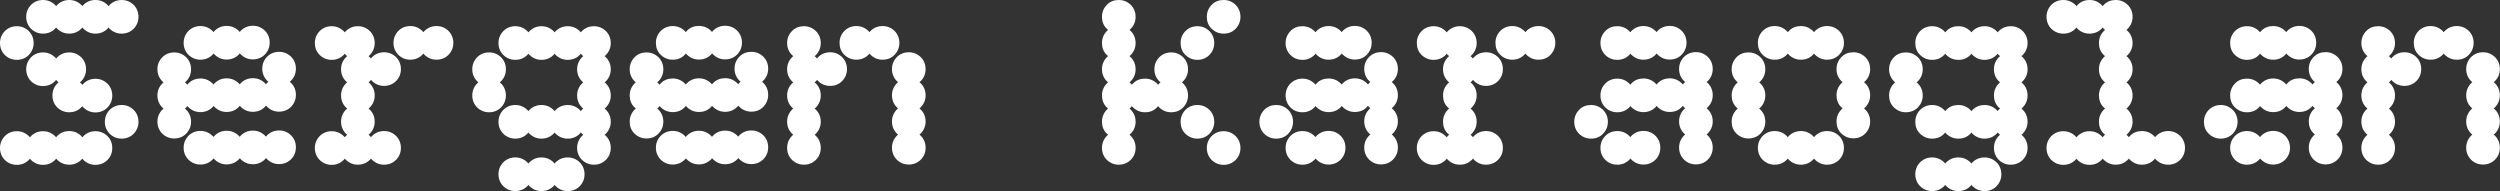 <?xml version="1.0" encoding="UTF-8"?>
<svg id="Layer_2" data-name="Layer 2" xmlns="http://www.w3.org/2000/svg" viewBox="0 0 165 12.61">
  <rect x="0" y="0" width="165" height="12.61" fill="#333333" stroke="none"/>
  <defs>
    <style>
      .cls-1 {
        fill: #fff;
      }
    </style>
  </defs>
  <g id="Layer_1-2" data-name="Layer 1">
    <g>
      <path class="cls-1" d="m1.9,2.05c.21.21.32.48.32.79s-.11.57-.32.79c-.21.21-.48.32-.79.32s-.57-.11-.79-.32c-.21-.21-.32-.48-.32-.79s.11-.57.32-.79c.21-.21.48-.32.79-.32s.57.11.79.32Zm0,6.93c.21.21.32.48.32.79s-.11.58-.32.79c-.21.21-.48.32-.79.32s-.57-.11-.79-.32c-.21-.21-.32-.48-.32-.79s.11-.57.32-.79c.21-.21.48-.32.79-.32s.57.11.79.32ZM3.63.32c.21.21.32.48.32.79s-.11.57-.32.79c-.21.21-.48.32-.79.32s-.57-.11-.79-.32c-.21-.21-.32-.48-.32-.79s.11-.57.32-.79c.21-.21.48-.32.79-.32s.57.11.79.32Zm0,3.46c.21.21.32.48.32.79s-.11.58-.32.79c-.21.21-.48.32-.79.32s-.57-.11-.79-.32c-.21-.21-.32-.48-.32-.79s.11-.57.32-.79c.21-.21.48-.32.79-.32s.57.11.79.32Zm0,5.2c.21.21.32.48.32.79s-.11.58-.32.79c-.21.21-.48.32-.79.32s-.57-.11-.79-.32c-.21-.21-.32-.48-.32-.79s.11-.57.32-.79c.21-.21.48-.32.79-.32s.57.11.79.32ZM5.36.32c.21.21.32.48.32.79s-.11.57-.32.79c-.21.21-.48.32-.79.32s-.57-.11-.79-.32c-.21-.21-.32-.48-.32-.79s.11-.57.32-.79c.21-.21.48-.32.79-.32s.57.11.79.32Zm0,3.46c.21.21.32.48.32.79s-.11.58-.32.79c-.21.21-.48.32-.79.32s-.57-.11-.79-.32c-.21-.21-.32-.48-.32-.79s.11-.57.32-.79c.21-.21.48-.32.79-.32s.57.11.79.32Zm0,1.73c.21.21.32.48.32.79s-.11.57-.32.79c-.21.21-.48.32-.79.32s-.57-.11-.79-.32c-.21-.21-.32-.48-.32-.79s.11-.57.32-.79c.21-.21.48-.32.79-.32s.57.11.79.32Zm0,3.46c.21.21.32.48.32.79s-.11.58-.32.79c-.21.21-.48.32-.79.32s-.57-.11-.79-.32c-.21-.21-.32-.48-.32-.79s.11-.57.32-.79c.21-.21.48-.32.79-.32s.57.11.79.32ZM7.09.32c.21.21.32.48.32.79s-.11.57-.32.79c-.21.21-.48.32-.79.32s-.57-.11-.79-.32c-.21-.21-.32-.48-.32-.79s.11-.57.32-.79c.21-.21.48-.32.79-.32s.57.11.79.32Zm0,5.2c.21.21.32.48.32.79s-.11.57-.32.79c-.21.21-.48.32-.79.32s-.57-.11-.79-.32c-.21-.21-.32-.48-.32-.79s.11-.57.32-.79c.21-.21.48-.32.79-.32s.57.11.79.32Zm0,3.46c.21.21.32.48.32.79s-.11.58-.32.79c-.21.21-.48.32-.79.32s-.57-.11-.79-.32c-.21-.21-.32-.48-.32-.79s.11-.57.32-.79c.21-.21.48-.32.79-.32s.57.11.79.32ZM8.82.32c.21.21.32.48.32.79s-.11.57-.32.79c-.21.21-.48.32-.79.32s-.57-.11-.79-.32c-.21-.21-.32-.48-.32-.79s.11-.57.32-.79c.21-.21.48-.32.79-.32s.57.11.79.32Zm0,6.93c.21.21.32.48.32.79s-.11.57-.32.79c-.21.21-.48.32-.79.32s-.57-.11-.79-.32c-.21-.21-.32-.48-.32-.79s.11-.57.32-.79c.21-.21.48-.32.79-.32s.57.11.79.32Z"/>
      <path class="cls-1" d="m12.29,3.78c.21.21.32.48.32.79s-.11.58-.32.79c-.21.21-.48.32-.79.32s-.57-.11-.79-.32c-.21-.21-.32-.48-.32-.79s.11-.57.32-.79c.21-.21.48-.32.79-.32s.57.11.79.32Zm0,1.73c.21.21.32.48.32.79s-.11.57-.32.79c-.21.21-.48.32-.79.32s-.57-.11-.79-.32c-.21-.21-.32-.48-.32-.79s.11-.57.32-.79c.21-.21.48-.32.79-.32s.57.11.79.32Zm0,1.73c.21.21.32.48.32.79s-.11.57-.32.79c-.21.21-.48.32-.79.32s-.57-.11-.79-.32c-.21-.21-.32-.48-.32-.79s.11-.57.32-.79c.21-.21.48-.32.79-.32s.57.11.79.32Zm1.73-5.2c.21.21.32.48.32.79s-.11.57-.32.79c-.21.21-.48.32-.79.32s-.57-.11-.79-.32c-.21-.21-.32-.48-.32-.79s.11-.57.32-.79c.21-.21.48-.32.79-.32s.57.11.79.32Zm0,3.46c.21.21.32.48.32.79s-.11.57-.32.79c-.21.21-.48.32-.79.32s-.57-.11-.79-.32c-.21-.21-.32-.48-.32-.79s.11-.57.32-.79c.21-.21.48-.32.79-.32s.57.11.79.32Zm0,3.46c.21.21.32.48.32.79s-.11.58-.32.79c-.21.21-.48.32-.79.32s-.57-.11-.79-.32c-.21-.21-.32-.48-.32-.79s.11-.57.32-.79c.21-.21.48-.32.79-.32s.57.11.79.32Zm1.73-6.93c.21.21.32.48.32.79s-.11.57-.32.79c-.21.21-.48.32-.79.32s-.57-.11-.79-.32c-.21-.21-.32-.48-.32-.79s.11-.57.32-.79c.21-.21.48-.32.79-.32s.57.11.79.32Zm0,3.46c.21.21.32.48.32.79s-.11.57-.32.79c-.21.21-.48.32-.79.32s-.57-.11-.79-.32c-.21-.21-.32-.48-.32-.79s.11-.57.32-.79c.21-.21.48-.32.79-.32s.57.11.79.32Zm0,3.46c.21.21.32.48.32.79s-.11.58-.32.79c-.21.21-.48.32-.79.32s-.57-.11-.79-.32c-.21-.21-.32-.48-.32-.79s.11-.57.32-.79c.21-.21.48-.32.79-.32s.57.11.79.32Zm1.73-6.93c.21.21.32.48.32.79s-.11.57-.32.79c-.21.21-.48.32-.79.32s-.57-.11-.79-.32c-.21-.21-.32-.48-.32-.79s.11-.57.32-.79c.21-.21.48-.32.79-.32s.57.11.79.32Zm0,3.46c.21.21.32.48.32.79s-.11.57-.32.79c-.21.21-.48.32-.79.32s-.57-.11-.79-.32c-.21-.21-.32-.48-.32-.79s.11-.57.32-.79c.21-.21.48-.32.79-.32s.57.11.79.32Zm0,3.46c.21.21.32.48.32.79s-.11.58-.32.79c-.21.21-.48.32-.79.32s-.57-.11-.79-.32c-.21-.21-.32-.48-.32-.79s.11-.57.32-.79c.21-.21.48-.32.79-.32s.57.11.79.32Zm1.73-5.2c.21.21.32.48.32.79s-.11.58-.32.79c-.21.21-.48.32-.79.32s-.57-.11-.79-.32c-.21-.21-.32-.48-.32-.79s.11-.57.32-.79c.21-.21.48-.32.79-.32s.57.11.79.32Zm0,1.73c.21.21.32.48.32.79s-.11.57-.32.79c-.21.21-.48.32-.79.32s-.57-.11-.79-.32c-.21-.21-.32-.48-.32-.79s.11-.57.32-.79c.21-.21.48-.32.79-.32s.57.11.79.32Zm0,3.46c.21.21.32.48.32.79s-.11.58-.32.79c-.21.21-.48.32-.79.32s-.57-.11-.79-.32c-.21-.21-.32-.48-.32-.79s.11-.57.32-.79c.21-.21.48-.32.79-.32s.57.11.79.32Z"/>
      <path class="cls-1" d="m22.68,2.05c.21.21.32.48.32.79s-.11.57-.32.79c-.21.21-.48.32-.79.32s-.57-.11-.79-.32c-.21-.21-.32-.48-.32-.79s.11-.57.32-.79c.21-.21.48-.32.79-.32s.57.11.79.32Zm0,6.93c.21.21.32.48.32.79s-.11.58-.32.79c-.21.21-.48.32-.79.32s-.57-.11-.79-.32c-.21-.21-.32-.48-.32-.79s.11-.57.32-.79c.21-.21.48-.32.79-.32s.57.11.79.32Zm1.73-6.93c.21.21.32.48.32.79s-.11.57-.32.79c-.21.21-.48.32-.79.32s-.57-.11-.79-.32c-.21-.21-.32-.48-.32-.79s.11-.57.32-.79c.21-.21.48-.32.79-.32s.57.11.79.32Zm0,1.73c.21.21.32.48.32.79s-.11.58-.32.79c-.21.21-.48.32-.79.32s-.57-.11-.79-.32c-.21-.21-.32-.48-.32-.79s.11-.57.32-.79c.21-.21.48-.32.79-.32s.57.11.79.32Zm0,1.73c.21.21.32.48.32.79s-.11.57-.32.79c-.21.21-.48.32-.79.32s-.57-.11-.79-.32c-.21-.21-.32-.48-.32-.79s.11-.57.32-.79c.21-.21.48-.32.79-.32s.57.11.79.32Zm0,1.73c.21.21.32.48.32.79s-.11.57-.32.79c-.21.21-.48.32-.79.32s-.57-.11-.79-.32c-.21-.21-.32-.48-.32-.79s.11-.57.32-.79c.21-.21.48-.32.79-.32s.57.11.79.32Zm0,1.73c.21.21.32.48.32.79s-.11.58-.32.79c-.21.21-.48.32-.79.32s-.57-.11-.79-.32c-.21-.21-.32-.48-.32-.79s.11-.57.32-.79c.21-.21.48-.32.79-.32s.57.11.79.32Zm1.73-5.2c.21.21.32.48.32.79s-.11.58-.32.79c-.21.21-.48.32-.79.32s-.57-.11-.79-.32c-.21-.21-.32-.48-.32-.79s.11-.57.32-.79c.21-.21.48-.32.79-.32s.57.11.79.32Zm0,5.2c.21.21.32.48.32.79s-.11.58-.32.79c-.21.21-.48.32-.79.32s-.57-.11-.79-.32c-.21-.21-.32-.48-.32-.79s.11-.57.32-.79c.21-.21.48-.32.79-.32s.57.11.79.32Zm1.73-6.93c.21.21.32.48.32.79s-.11.57-.32.79c-.21.21-.48.32-.79.32s-.57-.11-.79-.32c-.21-.21-.32-.48-.32-.79s.11-.57.32-.79c.21-.21.48-.32.79-.32s.57.11.79.32Zm1.73,0c.21.21.32.48.32.79s-.11.57-.32.79c-.21.21-.48.32-.79.32s-.57-.11-.79-.32c-.21-.21-.32-.48-.32-.79s.11-.57.32-.79c.21-.21.48-.32.79-.32s.57.11.79.32Z"/>
      <path class="cls-1" d="m33.07,3.78c.21.21.32.48.32.79s-.11.58-.32.79c-.21.21-.48.32-.79.32s-.57-.11-.79-.32c-.21-.21-.32-.48-.32-.79s.11-.57.32-.79c.21-.21.48-.32.79-.32s.57.11.79.32Zm0,1.73c.21.21.32.48.32.79s-.11.57-.32.79c-.21.21-.48.32-.79.32s-.57-.11-.79-.32c-.21-.21-.32-.48-.32-.79s.11-.57.32-.79c.21-.21.48-.32.79-.32s.57.11.79.32Zm1.73-3.46c.21.21.32.48.32.79s-.11.57-.32.79c-.21.21-.48.32-.79.32s-.57-.11-.79-.32c-.21-.21-.32-.48-.32-.79s.11-.57.32-.79c.21-.21.48-.32.79-.32s.57.11.79.32Zm0,5.2c.21.21.32.48.32.79s-.11.57-.32.79c-.21.21-.48.32-.79.32s-.57-.11-.79-.32c-.21-.21-.32-.48-.32-.79s.11-.57.32-.79c.21-.21.48-.32.79-.32s.57.11.79.32Zm0,3.46c.21.21.32.48.32.79s-.11.57-.32.79c-.21.21-.48.32-.79.32s-.57-.11-.79-.32c-.21-.21-.32-.48-.32-.79s.11-.58.32-.79c.21-.21.48-.32.79-.32s.57.11.79.32Zm1.73-8.66c.21.21.32.48.32.79s-.11.57-.32.79c-.21.21-.48.32-.79.32s-.57-.11-.79-.32c-.21-.21-.32-.48-.32-.79s.11-.57.32-.79c.21-.21.48-.32.79-.32s.57.11.79.32Zm0,5.2c.21.21.32.48.32.79s-.11.57-.32.79c-.21.21-.48.32-.79.32s-.57-.11-.79-.32c-.21-.21-.32-.48-.32-.79s.11-.57.32-.79c.21-.21.48-.32.79-.32s.57.11.79.32Zm0,3.46c.21.21.32.48.32.79s-.11.57-.32.79c-.21.21-.48.32-.79.32s-.57-.11-.79-.32c-.21-.21-.32-.48-.32-.79s.11-.58.32-.79c.21-.21.48-.32.79-.32s.57.11.79.32Zm1.73-8.66c.21.21.32.48.32.79s-.11.57-.32.79c-.21.21-.48.32-.79.32s-.57-.11-.79-.32c-.21-.21-.32-.48-.32-.79s.11-.57.32-.79c.21-.21.48-.32.79-.32s.57.11.79.32Zm0,5.2c.21.21.32.48.32.79s-.11.57-.32.79c-.21.21-.48.32-.79.32s-.57-.11-.79-.32c-.21-.21-.32-.48-.32-.79s.11-.57.32-.79c.21-.21.48-.32.79-.32s.57.11.79.32Zm0,3.46c.21.21.32.48.32.79s-.11.57-.32.79c-.21.21-.48.32-.79.32s-.57-.11-.79-.32c-.21-.21-.32-.48-.32-.79s.11-.58.32-.79c.21-.21.48-.32.79-.32s.57.11.79.32Zm1.73-8.66c.21.21.32.48.32.79s-.11.57-.32.79c-.21.21-.48.32-.79.32s-.57-.11-.79-.32c-.21-.21-.32-.48-.32-.79s.11-.57.32-.79c.21-.21.48-.32.79-.32s.57.11.79.32Zm0,1.73c.21.21.32.48.32.79s-.11.58-.32.79c-.21.21-.48.32-.79.32s-.57-.11-.79-.32c-.21-.21-.32-.48-.32-.79s.11-.57.32-.79c.21-.21.48-.32.79-.32s.57.11.79.32Zm0,1.73c.21.21.32.48.32.79s-.11.57-.32.79c-.21.21-.48.32-.79.32s-.57-.11-.79-.32c-.21-.21-.32-.48-.32-.79s.11-.57.32-.79c.21-.21.48-.32.79-.32s.57.11.79.32Zm0,1.73c.21.21.32.48.32.79s-.11.57-.32.79c-.21.21-.48.32-.79.32s-.57-.11-.79-.32c-.21-.21-.32-.48-.32-.79s.11-.57.32-.79c.21-.21.48-.32.79-.32s.57.11.79.32Zm0,1.73c.21.21.32.48.32.79s-.11.58-.32.79c-.21.21-.48.32-.79.32s-.57-.11-.79-.32c-.21-.21-.32-.48-.32-.79s.11-.57.32-.79c.21-.21.48-.32.79-.32s.57.11.79.32Z"/>
      <path class="cls-1" d="m43.46,3.78c.21.21.32.48.32.79s-.11.58-.32.79-.48.32-.79.32-.57-.11-.79-.32c-.21-.21-.32-.48-.32-.79s.11-.57.32-.79.48-.32.79-.32.57.11.79.32Zm0,1.73c.21.21.32.48.32.79s-.11.57-.32.79c-.21.21-.48.32-.79.32s-.57-.11-.79-.32-.32-.48-.32-.79.11-.57.32-.79.48-.32.79-.32.57.11.79.32Zm0,1.73c.21.21.32.48.32.79s-.11.57-.32.79c-.21.21-.48.32-.79.32s-.57-.11-.79-.32-.32-.48-.32-.79.11-.57.32-.79c.21-.21.48-.32.79-.32s.57.11.79.32Zm1.73-5.2c.21.21.32.48.32.79s-.11.57-.32.79-.48.32-.79.32-.57-.11-.79-.32-.32-.48-.32-.79.11-.57.32-.79c.21-.21.48-.32.79-.32s.57.11.79.32Zm0,3.46c.21.21.32.48.32.79s-.11.57-.32.79-.48.32-.79.32-.57-.11-.79-.32-.32-.48-.32-.79.11-.57.32-.79.48-.32.79-.32.57.11.79.32Zm0,3.46c.21.21.32.48.32.79s-.11.58-.32.79c-.21.21-.48.32-.79.32s-.57-.11-.79-.32c-.21-.21-.32-.48-.32-.79s.11-.57.32-.79c.21-.21.48-.32.79-.32s.57.11.79.32Zm1.73-6.93c.21.21.32.48.32.79s-.11.57-.32.79-.48.32-.79.32-.57-.11-.79-.32c-.21-.21-.32-.48-.32-.79s.11-.57.32-.79.48-.32.79-.32.57.11.79.32Zm0,3.46c.21.21.32.48.32.79s-.11.57-.32.79-.48.32-.79.32-.57-.11-.79-.32c-.21-.21-.32-.48-.32-.79s.11-.57.32-.79c.21-.21.48-.32.79-.32s.57.11.79.32Zm0,3.46c.21.21.32.48.32.79s-.11.58-.32.79c-.21.21-.48.32-.79.32s-.57-.11-.79-.32c-.21-.21-.32-.48-.32-.79s.11-.57.32-.79c.21-.21.48-.32.79-.32s.57.11.79.32Zm1.73-6.93c.21.21.32.48.32.79s-.11.57-.32.79c-.21.21-.48.32-.79.32s-.57-.11-.79-.32-.32-.48-.32-.79.11-.57.32-.79c.21-.21.48-.32.79-.32s.57.11.79.32Zm0,3.46c.21.21.32.48.32.79s-.11.57-.32.79c-.21.21-.48.32-.79.32s-.57-.11-.79-.32-.32-.48-.32-.79.11-.57.32-.79.48-.32.79-.32.57.11.79.32Zm0,3.46c.21.21.32.48.32.79s-.11.58-.32.79-.48.32-.79.32-.57-.11-.79-.32c-.21-.21-.32-.48-.32-.79s.11-.57.32-.79c.21-.21.48-.32.79-.32s.57.11.79.32Zm1.73-5.2c.21.21.32.48.32.79s-.11.58-.32.79c-.21.21-.48.32-.79.32s-.57-.11-.79-.32c-.21-.21-.32-.48-.32-.79s.11-.57.32-.79.48-.32.79-.32.57.11.79.32Zm0,1.73c.21.21.32.48.32.79s-.11.57-.32.79-.48.32-.79.32-.57-.11-.79-.32-.32-.48-.32-.79.11-.57.32-.79.48-.32.79-.32.57.11.79.32Zm0,3.46c.21.21.32.48.32.79s-.11.58-.32.79c-.21.21-.48.32-.79.32s-.57-.11-.79-.32c-.21-.21-.32-.48-.32-.79s.11-.57.32-.79c.21-.21.48-.32.79-.32s.57.11.79.32Z"/>
      <path class="cls-1" d="m53.85,2.05c.21.21.32.48.32.79s-.11.57-.32.79-.48.32-.79.32-.57-.11-.79-.32c-.21-.21-.32-.48-.32-.79s.11-.57.32-.79.48-.32.79-.32.57.11.79.32Zm0,1.73c.21.21.32.48.32.79s-.11.58-.32.79c-.21.21-.48.32-.79.32s-.57-.11-.79-.32c-.21-.21-.32-.48-.32-.79s.11-.57.32-.79c.21-.21.48-.32.79-.32s.57.11.79.32Zm0,1.73c.21.21.32.48.32.79s-.11.57-.32.79-.48.32-.79.32-.57-.11-.79-.32c-.21-.21-.32-.48-.32-.79s.11-.57.32-.79c.21-.21.48-.32.79-.32s.57.11.79.32Zm0,1.73c.21.21.32.48.32.79s-.11.57-.32.79-.48.32-.79.32-.57-.11-.79-.32c-.21-.21-.32-.48-.32-.79s.11-.57.32-.79.48-.32.79-.32.57.11.79.32Zm0,1.73c.21.21.32.48.32.79s-.11.58-.32.79c-.21.21-.48.32-.79.32s-.57-.11-.79-.32c-.21-.21-.32-.48-.32-.79s.11-.57.32-.79c.21-.21.48-.32.79-.32s.57.11.79.32Zm1.73-5.2c.21.21.32.48.32.79s-.11.58-.32.79-.48.32-.79.32-.58-.11-.79-.32c-.21-.21-.32-.48-.32-.79s.11-.57.32-.79c.21-.21.48-.32.79-.32s.57.11.79.32Zm1.73-1.73c.21.21.32.48.32.79s-.11.57-.32.79c-.21.21-.48.32-.79.32s-.57-.11-.79-.32-.32-.48-.32-.79.11-.57.32-.79c.21-.21.48-.32.79-.32s.57.11.79.32Zm1.73,0c.21.21.32.48.32.79s-.11.57-.32.79-.48.32-.79.32-.57-.11-.79-.32c-.21-.21-.32-.48-.32-.79s.11-.57.32-.79c.21-.21.48-.32.79-.32s.57.11.79.32Zm1.73,1.73c.21.21.32.48.32.79s-.11.58-.32.79c-.21.21-.48.32-.79.32s-.58-.11-.79-.32c-.21-.21-.32-.48-.32-.79s.11-.57.32-.79c.21-.21.48-.32.79-.32s.57.11.79.32Zm0,1.73c.21.21.32.48.32.79s-.11.57-.32.79c-.21.21-.48.32-.79.32s-.58-.11-.79-.32c-.21-.21-.32-.48-.32-.79s.11-.57.32-.79c.21-.21.48-.32.79-.32s.57.11.79.32Zm0,1.73c.21.21.32.48.32.79s-.11.57-.32.79c-.21.21-.48.32-.79.32s-.58-.11-.79-.32c-.21-.21-.32-.48-.32-.79s.11-.57.32-.79.48-.32.79-.32.57.11.79.32Zm0,1.73c.21.21.32.48.32.79s-.11.58-.32.79c-.21.21-.48.32-.79.32s-.58-.11-.79-.32c-.21-.21-.32-.48-.32-.79s.11-.57.32-.79c.21-.21.48-.32.79-.32s.57.11.79.32Z"/>
      <path class="cls-1" d="m74.63.32c.21.21.32.48.32.79s-.11.57-.32.79c-.21.21-.48.32-.79.32s-.57-.11-.79-.32-.32-.48-.32-.79.11-.57.32-.79.48-.32.79-.32.57.11.79.32Zm0,1.73c.21.21.32.48.32.79s-.11.57-.32.79c-.21.21-.48.32-.79.32s-.57-.11-.79-.32-.32-.48-.32-.79.11-.57.32-.79c.21-.21.48-.32.79-.32s.57.11.79.32Zm0,1.73c.21.21.32.48.32.79s-.11.58-.32.79-.48.32-.79.32-.57-.11-.79-.32c-.21-.21-.32-.48-.32-.79s.11-.57.32-.79.48-.32.79-.32.57.11.79.32Zm0,1.73c.21.21.32.48.32.79s-.11.57-.32.79c-.21.21-.48.32-.79.32s-.57-.11-.79-.32-.32-.48-.32-.79.11-.57.32-.79.48-.32.79-.32.57.11.79.32Zm0,1.73c.21.21.32.48.32.79s-.11.57-.32.79c-.21.21-.48.32-.79.32s-.57-.11-.79-.32-.32-.48-.32-.79.11-.57.32-.79c.21-.21.48-.32.79-.32s.57.11.79.32Zm0,1.73c.21.21.32.48.32.79s-.11.58-.32.79-.48.32-.79.32-.57-.11-.79-.32c-.21-.21-.32-.48-.32-.79s.11-.57.32-.79c.21-.21.48-.32.79-.32s.57.11.79.32Zm1.73-3.46c.21.21.32.48.32.79s-.11.57-.32.79-.48.32-.79.32-.57-.11-.79-.32-.32-.48-.32-.79.11-.57.32-.79.48-.32.79-.32.57.11.79.32Zm1.73-1.73c.21.21.32.48.32.79s-.11.58-.32.79c-.21.21-.48.32-.79.32s-.57-.11-.79-.32c-.21-.21-.32-.48-.32-.79s.11-.57.32-.79c.21-.21.48-.32.79-.32s.57.11.79.32Zm0,1.73c.21.21.32.48.32.79s-.11.57-.32.79-.48.32-.79.32-.57-.11-.79-.32c-.21-.21-.32-.48-.32-.79s.11-.57.32-.79c.21-.21.48-.32.79-.32s.57.11.79.32Zm1.73-3.46c.21.21.32.48.32.79s-.11.57-.32.79c-.21.21-.48.32-.79.32s-.57-.11-.79-.32-.32-.48-.32-.79.11-.57.32-.79c.21-.21.48-.32.79-.32s.57.11.79.32Zm0,5.2c.21.21.32.48.32.79s-.11.57-.32.79c-.21.21-.48.32-.79.32s-.57-.11-.79-.32-.32-.48-.32-.79.11-.57.32-.79c.21-.21.48-.32.79-.32s.57.11.79.32Zm1.73-6.93c.21.21.32.48.32.79s-.11.57-.32.79-.48.32-.79.32-.57-.11-.79-.32-.32-.48-.32-.79.11-.57.32-.79.48-.32.79-.32.57.11.79.32Zm0,8.66c.21.21.32.48.32.79s-.11.58-.32.79c-.21.21-.48.32-.79.32s-.57-.11-.79-.32c-.21-.21-.32-.48-.32-.79s.11-.57.32-.79c.21-.21.48-.32.79-.32s.57.11.79.32Z"/>
      <path class="cls-1" d="m85.02,7.25c.21.21.32.48.32.79s-.11.57-.32.79-.48.32-.79.32-.57-.11-.79-.32c-.21-.21-.32-.48-.32-.79s.11-.57.32-.79.48-.32.79-.32.57.11.79.32Zm1.73-5.2c.21.21.32.48.32.79s-.11.57-.32.79c-.21.21-.48.32-.79.32s-.58-.11-.79-.32c-.21-.21-.32-.48-.32-.79s.11-.57.32-.79.48-.32.79-.32.57.11.79.32Zm0,3.46c.21.21.32.48.32.79s-.11.57-.32.79c-.21.21-.48.32-.79.32s-.58-.11-.79-.32c-.21-.21-.32-.48-.32-.79s.11-.57.32-.79c.21-.21.48-.32.79-.32s.57.11.79.32Zm0,3.46c.21.21.32.48.32.79s-.11.58-.32.79-.48.32-.79.32-.58-.11-.79-.32c-.21-.21-.32-.48-.32-.79s.11-.57.32-.79c.21-.21.48-.32.79-.32s.57.11.79.32Zm1.73-6.93c.21.21.32.48.32.79s-.11.57-.32.79c-.21.21-.48.32-.79.32s-.57-.11-.79-.32-.32-.48-.32-.79.11-.57.32-.79c.21-.21.48-.32.79-.32s.57.11.79.32Zm0,3.46c.21.21.32.48.32.79s-.11.57-.32.79c-.21.21-.48.32-.79.32s-.57-.11-.79-.32-.32-.48-.32-.79.11-.57.32-.79.48-.32.79-.32.57.11.79.32Zm0,3.46c.21.21.32.48.32.79s-.11.58-.32.79-.48.32-.79.32-.57-.11-.79-.32c-.21-.21-.32-.48-.32-.79s.11-.57.32-.79c.21-.21.48-.32.79-.32s.57.11.79.32Zm1.73-6.93c.21.21.32.48.32.79s-.11.57-.32.79-.48.32-.79.32-.57-.11-.79-.32c-.21-.21-.32-.48-.32-.79s.11-.57.32-.79c.21-.21.48-.32.79-.32s.57.11.79.32Zm0,3.46c.21.21.32.48.32.79s-.11.57-.32.79-.48.32-.79.32-.57-.11-.79-.32c-.21-.21-.32-.48-.32-.79s.11-.57.32-.79c.21-.21.48-.32.79-.32s.57.11.79.32Zm1.73-1.73c.21.21.32.48.32.79s-.11.58-.32.79c-.21.21-.48.32-.79.32s-.58-.11-.79-.32c-.21-.21-.32-.48-.32-.79s.11-.57.32-.79c.21-.21.48-.32.79-.32s.57.11.79.32Zm0,1.73c.21.21.32.48.32.79s-.11.57-.32.79c-.21.21-.48.32-.79.32s-.58-.11-.79-.32c-.21-.21-.32-.48-.32-.79s.11-.57.32-.79c.21-.21.48-.32.79-.32s.57.11.79.32Zm0,1.73c.21.21.32.48.32.79s-.11.57-.32.79c-.21.21-.48.32-.79.32s-.58-.11-.79-.32c-.21-.21-.32-.48-.32-.79s.11-.57.32-.79.48-.32.79-.32.57.11.79.32Zm0,1.73c.21.21.32.48.32.79s-.11.58-.32.79c-.21.21-.48.32-.79.32s-.58-.11-.79-.32c-.21-.21-.32-.48-.32-.79s.11-.57.32-.79c.21-.21.48-.32.79-.32s.57.11.79.32Z"/>
      <path class="cls-1" d="m95.41,2.05c.21.21.32.48.32.79s-.11.57-.32.79c-.21.21-.48.32-.79.32s-.57-.11-.79-.32-.32-.48-.32-.79.11-.57.32-.79c.21-.21.48-.32.79-.32s.57.11.79.32Zm0,6.93c.21.21.32.48.32.79s-.11.58-.32.79-.48.32-.79.32-.57-.11-.79-.32c-.21-.21-.32-.48-.32-.79s.11-.57.32-.79c.21-.21.48-.32.79-.32s.57.11.79.32Zm1.73-6.93c.21.21.32.48.32.79s-.11.57-.32.79-.48.32-.79.32-.57-.11-.79-.32-.32-.48-.32-.79.11-.57.32-.79c.21-.21.48-.32.79-.32s.57.11.79.32Zm0,1.73c.21.21.32.48.32.79s-.11.58-.32.79c-.21.21-.48.32-.79.32s-.57-.11-.79-.32c-.21-.21-.32-.48-.32-.79s.11-.57.32-.79.48-.32.79-.32.57.11.79.32Zm0,1.73c.21.21.32.48.32.79s-.11.57-.32.79-.48.32-.79.32-.57-.11-.79-.32-.32-.48-.32-.79.11-.57.32-.79.48-.32.79-.32.57.11.79.32Zm0,1.73c.21.21.32.48.32.79s-.11.57-.32.79-.48.32-.79.32-.57-.11-.79-.32-.32-.48-.32-.79.11-.57.32-.79c.21-.21.48-.32.79-.32s.57.11.79.32Zm0,1.73c.21.21.32.48.32.79s-.11.58-.32.79c-.21.21-.48.32-.79.32s-.57-.11-.79-.32c-.21-.21-.32-.48-.32-.79s.11-.57.32-.79c.21-.21.48-.32.79-.32s.57.11.79.32Zm1.73-5.2c.21.21.32.48.32.79s-.11.58-.32.79c-.21.21-.48.32-.79.32s-.57-.11-.79-.32c-.21-.21-.32-.48-.32-.79s.11-.57.32-.79c.21-.21.48-.32.79-.32s.57.11.79.32Zm0,5.2c.21.21.32.48.32.79s-.11.58-.32.79c-.21.21-.48.32-.79.32s-.57-.11-.79-.32c-.21-.21-.32-.48-.32-.79s.11-.57.32-.79c.21-.21.48-.32.79-.32s.57.11.79.32Zm1.73-6.93c.21.21.32.48.32.79s-.11.57-.32.79c-.21.21-.48.32-.79.32s-.57-.11-.79-.32-.32-.48-.32-.79.11-.57.32-.79c.21-.21.48-.32.79-.32s.57.11.79.32Zm1.73,0c.21.21.32.48.32.79s-.11.57-.32.79-.48.32-.79.32-.57-.11-.79-.32-.32-.48-.32-.79.11-.57.32-.79c.21-.21.48-.32.79-.32s.57.11.79.32Z"/>
      <path class="cls-1" d="m105.8,7.25c.21.21.32.48.32.79s-.11.57-.32.79-.48.32-.79.32-.57-.11-.79-.32c-.21-.21-.32-.48-.32-.79s.11-.57.32-.79.48-.32.79-.32.57.11.79.32Zm1.73-5.2c.21.21.32.48.32.79s-.11.57-.32.79c-.21.21-.48.32-.79.32s-.58-.11-.79-.32c-.21-.21-.32-.48-.32-.79s.11-.57.32-.79.48-.32.79-.32.57.11.79.32Zm0,3.46c.21.21.32.48.32.79s-.11.57-.32.79c-.21.21-.48.32-.79.32s-.58-.11-.79-.32c-.21-.21-.32-.48-.32-.79s.11-.57.32-.79c.21-.21.48-.32.79-.32s.57.11.79.32Zm0,3.46c.21.21.32.48.32.79s-.11.58-.32.79-.48.32-.79.32-.58-.11-.79-.32c-.21-.21-.32-.48-.32-.79s.11-.57.32-.79c.21-.21.48-.32.79-.32s.57.11.79.32Zm1.73-6.93c.21.21.32.48.32.79s-.11.57-.32.79c-.21.21-.48.32-.79.32s-.57-.11-.79-.32-.32-.48-.32-.79.11-.57.32-.79c.21-.21.48-.32.79-.32s.57.11.79.32Zm0,3.46c.21.21.32.48.32.79s-.11.57-.32.79c-.21.21-.48.32-.79.32s-.57-.11-.79-.32-.32-.48-.32-.79.11-.57.32-.79.48-.32.79-.32.57.11.79.32Zm0,3.46c.21.21.32.48.32.79s-.11.58-.32.79-.48.32-.79.32-.57-.11-.79-.32c-.21-.21-.32-.48-.32-.79s.11-.57.32-.79c.21-.21.48-.32.79-.32s.57.11.79.32Zm1.73-6.93c.21.21.32.48.32.79s-.11.57-.32.79-.48.32-.79.32-.57-.11-.79-.32c-.21-.21-.32-.48-.32-.79s.11-.57.32-.79c.21-.21.48-.32.79-.32s.57.11.79.32Zm0,3.46c.21.21.32.48.32.79s-.11.57-.32.79-.48.32-.79.32-.57-.11-.79-.32c-.21-.21-.32-.48-.32-.79s.11-.57.32-.79c.21-.21.48-.32.79-.32s.57.11.79.32Zm1.73-1.73c.21.21.32.48.32.79s-.11.58-.32.79c-.21.21-.48.32-.79.32s-.58-.11-.79-.32c-.21-.21-.32-.48-.32-.79s.11-.57.32-.79c.21-.21.48-.32.79-.32s.57.11.79.32Zm0,1.73c.21.21.32.48.32.79s-.11.57-.32.79c-.21.21-.48.32-.79.32s-.58-.11-.79-.32c-.21-.21-.32-.48-.32-.79s.11-.57.32-.79c.21-.21.48-.32.79-.32s.57.11.79.32Zm0,1.73c.21.21.32.48.32.79s-.11.57-.32.79c-.21.21-.48.32-.79.32s-.58-.11-.79-.32c-.21-.21-.32-.48-.32-.79s.11-.57.32-.79.48-.32.79-.32.57.11.79.32Zm0,1.73c.21.21.32.48.32.79s-.11.58-.32.79c-.21.21-.48.32-.79.32s-.58-.11-.79-.32c-.21-.21-.32-.48-.32-.79s.11-.57.32-.79c.21-.21.48-.32.79-.32s.57.11.79.32Z"/>
      <path class="cls-1" d="m116.19,3.78c.21.21.32.48.32.79s-.11.58-.32.79-.48.32-.79.32-.57-.11-.79-.32c-.21-.21-.32-.48-.32-.79s.11-.57.32-.79.48-.32.79-.32.57.11.79.32Zm0,1.73c.21.21.32.48.32.79s-.11.57-.32.79c-.21.21-.48.32-.79.32s-.57-.11-.79-.32-.32-.48-.32-.79.11-.57.32-.79.48-.32.79-.32.57.11.79.32Zm0,1.73c.21.21.32.48.32.79s-.11.57-.32.79c-.21.21-.48.32-.79.32s-.57-.11-.79-.32-.32-.48-.32-.79.11-.57.32-.79c.21-.21.48-.32.79-.32s.57.11.79.32Zm1.73-5.2c.21.21.32.48.32.79s-.11.57-.32.79-.48.32-.79.32-.57-.11-.79-.32-.32-.48-.32-.79.11-.57.32-.79c.21-.21.48-.32.79-.32s.57.11.79.32Zm0,6.93c.21.21.32.48.32.79s-.11.58-.32.79c-.21.21-.48.32-.79.32s-.57-.11-.79-.32c-.21-.21-.32-.48-.32-.79s.11-.57.32-.79c.21-.21.48-.32.79-.32s.57.11.79.32Zm1.73-6.93c.21.21.32.48.32.79s-.11.57-.32.79-.48.32-.79.32-.57-.11-.79-.32c-.21-.21-.32-.48-.32-.79s.11-.57.32-.79.48-.32.79-.32.57.11.79.32Zm0,6.93c.21.21.32.48.32.79s-.11.58-.32.79c-.21.21-.48.32-.79.32s-.57-.11-.79-.32c-.21-.21-.32-.48-.32-.79s.11-.57.32-.79c.21-.21.48-.32.79-.32s.57.11.79.32Zm1.73-6.93c.21.21.32.48.32.79s-.11.57-.32.79c-.21.21-.48.32-.79.32s-.57-.11-.79-.32-.32-.48-.32-.79.11-.57.32-.79c.21-.21.48-.32.79-.32s.57.11.79.32Zm0,6.93c.21.21.32.48.32.79s-.11.58-.32.79-.48.32-.79.32-.57-.11-.79-.32c-.21-.21-.32-.48-.32-.79s.11-.57.32-.79c.21-.21.48-.32.79-.32s.57.11.79.32Zm1.73-5.2c.21.21.32.48.32.79s-.11.58-.32.79c-.21.21-.48.32-.79.32s-.57-.11-.79-.32c-.21-.21-.32-.48-.32-.79s.11-.57.32-.79.48-.32.79-.32.57.11.79.32Zm0,1.73c.21.21.32.48.32.79s-.11.57-.32.79-.48.32-.79.32-.57-.11-.79-.32-.32-.48-.32-.79.11-.57.32-.79.48-.32.79-.32.57.11.79.32Zm0,1.73c.21.21.32.48.32.79s-.11.57-.32.79-.48.32-.79.32-.57-.11-.79-.32-.32-.48-.32-.79.11-.57.32-.79c.21-.21.48-.32.79-.32s.57.11.79.32Z"/>
      <path class="cls-1" d="m126.58,3.78c.21.21.32.48.32.79s-.11.58-.32.79-.48.32-.79.32-.57-.11-.79-.32c-.21-.21-.32-.48-.32-.79s.11-.57.32-.79.48-.32.79-.32.57.11.79.32Zm0,1.73c.21.21.32.48.32.79s-.11.57-.32.79c-.21.21-.48.32-.79.32s-.57-.11-.79-.32-.32-.48-.32-.79.11-.57.32-.79.48-.32.79-.32.57.11.79.32Zm1.73-3.46c.21.21.32.48.32.79s-.11.57-.32.79-.48.32-.79.32-.57-.11-.79-.32-.32-.48-.32-.79.11-.57.32-.79c.21-.21.48-.32.79-.32s.57.11.79.32Zm0,5.2c.21.21.32.48.32.79s-.11.57-.32.79-.48.32-.79.32-.57-.11-.79-.32-.32-.48-.32-.79.11-.57.32-.79c.21-.21.48-.32.79-.32s.57.11.79.32Zm0,3.46c.21.21.32.48.32.79s-.11.57-.32.79c-.21.21-.48.32-.79.32s-.57-.11-.79-.32c-.21-.21-.32-.48-.32-.79s.11-.58.32-.79c.21-.21.48-.32.79-.32s.57.11.79.32Zm1.73-8.66c.21.21.32.48.32.79s-.11.57-.32.79-.48.32-.79.32-.57-.11-.79-.32c-.21-.21-.32-.48-.32-.79s.11-.57.32-.79.48-.32.79-.32.57.11.79.32Zm0,5.2c.21.21.32.48.32.79s-.11.57-.32.79-.48.32-.79.32-.57-.11-.79-.32c-.21-.21-.32-.48-.32-.79s.11-.57.32-.79.48-.32.79-.32.57.11.79.32Zm0,3.46c.21.21.32.48.32.79s-.11.57-.32.79c-.21.21-.48.32-.79.32s-.57-.11-.79-.32c-.21-.21-.32-.48-.32-.79s.11-.58.32-.79c.21-.21.48-.32.79-.32s.57.11.79.32Zm1.73-8.66c.21.21.32.48.32.79s-.11.57-.32.79c-.21.21-.48.32-.79.32s-.57-.11-.79-.32-.32-.48-.32-.79.11-.57.32-.79c.21-.21.48-.32.79-.32s.57.11.79.32Zm0,5.2c.21.21.32.48.32.79s-.11.57-.32.79c-.21.21-.48.32-.79.32s-.57-.11-.79-.32-.32-.48-.32-.79.11-.57.32-.79c.21-.21.48-.32.79-.32s.57.11.79.32Zm0,3.46c.21.21.32.48.32.79s-.11.57-.32.79-.48.32-.79.32-.57-.11-.79-.32c-.21-.21-.32-.48-.32-.79s.11-.58.32-.79c.21-.21.48-.32.79-.32s.57.11.79.32Zm1.73-8.66c.21.21.32.48.32.79s-.11.57-.32.79-.48.32-.79.32-.57-.11-.79-.32-.32-.48-.32-.79.11-.57.32-.79c.21-.21.48-.32.79-.32s.57.11.79.32Zm0,1.73c.21.21.32.48.32.79s-.11.58-.32.79c-.21.21-.48.32-.79.32s-.57-.11-.79-.32c-.21-.21-.32-.48-.32-.79s.11-.57.32-.79.48-.32.79-.32.57.11.79.32Zm0,1.73c.21.21.32.48.32.79s-.11.57-.32.79-.48.32-.79.32-.57-.11-.79-.32-.32-.48-.32-.79.11-.57.32-.79.48-.32.79-.32.57.11.79.32Zm0,1.73c.21.21.32.48.32.79s-.11.57-.32.79-.48.32-.79.32-.57-.11-.79-.32-.32-.48-.32-.79.11-.57.32-.79c.21-.21.48-.32.79-.32s.57.11.79.32Zm0,1.73c.21.21.32.48.32.79s-.11.58-.32.79c-.21.21-.48.32-.79.32s-.57-.11-.79-.32c-.21-.21-.32-.48-.32-.79s.11-.57.32-.79c.21-.21.48-.32.79-.32s.57.11.79.32Z"/>
      <path class="cls-1" d="m136.97.32c.21.21.32.48.32.79s-.11.57-.32.79-.48.32-.79.32-.57-.11-.79-.32c-.21-.21-.32-.48-.32-.79s.11-.57.32-.79c.21-.21.48-.32.79-.32s.57.11.79.32Zm0,8.66c.21.21.32.48.32.79s-.11.58-.32.79c-.21.21-.48.32-.79.32s-.57-.11-.79-.32c-.21-.21-.32-.48-.32-.79s.11-.57.32-.79c.21-.21.48-.32.79-.32s.57.11.79.32Zm1.73-8.66c.21.21.32.48.32.79s-.11.57-.32.79c-.21.21-.48.32-.79.32s-.58-.11-.79-.32c-.21-.21-.32-.48-.32-.79s.11-.57.32-.79c.21-.21.48-.32.79-.32s.57.11.79.32Zm0,8.66c.21.21.32.48.32.79s-.11.58-.32.79-.48.32-.79.32-.58-.11-.79-.32c-.21-.21-.32-.48-.32-.79s.11-.57.32-.79c.21-.21.48-.32.79-.32s.57.11.79.32Zm1.73-8.66c.21.21.32.48.32.79s-.11.57-.32.79c-.21.21-.48.32-.79.32s-.57-.11-.79-.32-.32-.48-.32-.79.11-.57.32-.79.48-.32.79-.32.57.11.79.32Zm0,1.73c.21.21.32.48.32.79s-.11.57-.32.79c-.21.21-.48.32-.79.32s-.57-.11-.79-.32-.32-.48-.32-.79.11-.57.32-.79c.21-.21.48-.32.79-.32s.57.11.79.32Zm0,1.73c.21.21.32.48.32.79s-.11.58-.32.79-.48.32-.79.32-.57-.11-.79-.32c-.21-.21-.32-.48-.32-.79s.11-.57.32-.79.48-.32.79-.32.57.11.79.32Zm0,1.73c.21.21.32.48.32.79s-.11.57-.32.79c-.21.21-.48.32-.79.32s-.57-.11-.79-.32-.32-.48-.32-.79.11-.57.32-.79.48-.32.79-.32.57.11.79.32Zm0,1.73c.21.21.32.48.32.79s-.11.57-.32.79c-.21.21-.48.32-.79.32s-.57-.11-.79-.32-.32-.48-.32-.79.11-.57.32-.79c.21-.21.48-.32.79-.32s.57.11.79.32Zm0,1.73c.21.21.32.48.32.79s-.11.58-.32.79-.48.32-.79.32-.57-.11-.79-.32c-.21-.21-.32-.48-.32-.79s.11-.57.32-.79c.21-.21.48-.32.79-.32s.57.11.79.32Zm1.73,0c.21.21.32.48.32.79s-.11.58-.32.79c-.21.21-.48.32-.79.32s-.57-.11-.79-.32-.32-.48-.32-.79.11-.57.32-.79.48-.32.79-.32.57.11.79.32Zm1.73,0c.21.21.32.48.32.79s-.11.58-.32.79c-.21.21-.48.32-.79.32s-.58-.11-.79-.32c-.21-.21-.32-.48-.32-.79s.11-.57.32-.79c.21-.21.48-.32.79-.32s.57.11.79.32Z"/>
      <path class="cls-1" d="m147.36,7.25c.21.21.32.48.32.79s-.11.57-.32.79c-.21.21-.48.32-.79.32s-.57-.11-.79-.32-.32-.48-.32-.79.11-.57.32-.79c.21-.21.48-.32.79-.32s.57.11.79.32Zm1.73-5.2c.21.21.32.48.32.79s-.11.57-.32.79-.48.32-.79.32-.57-.11-.79-.32-.32-.48-.32-.79.11-.57.32-.79c.21-.21.48-.32.79-.32s.57.11.79.32Zm0,3.46c.21.21.32.48.32.79s-.11.57-.32.79-.48.32-.79.32-.57-.11-.79-.32-.32-.48-.32-.79.11-.57.32-.79.48-.32.79-.32.57.11.79.32Zm0,3.46c.21.21.32.48.32.79s-.11.58-.32.79c-.21.21-.48.32-.79.32s-.57-.11-.79-.32c-.21-.21-.32-.48-.32-.79s.11-.57.32-.79c.21-.21.48-.32.79-.32s.57.11.79.32Zm1.73-6.93c.21.21.32.48.32.79s-.11.57-.32.79-.48.32-.79.32-.57-.11-.79-.32c-.21-.21-.32-.48-.32-.79s.11-.57.32-.79.48-.32.79-.32.57.11.79.32Zm0,3.46c.21.21.32.48.32.79s-.11.57-.32.79-.48.32-.79.32-.57-.11-.79-.32c-.21-.21-.32-.48-.32-.79s.11-.57.32-.79c.21-.21.48-.32.79-.32s.57.11.79.32Zm0,3.46c.21.21.32.48.32.79s-.11.58-.32.79c-.21.21-.48.32-.79.32s-.57-.11-.79-.32c-.21-.21-.32-.48-.32-.79s.11-.57.32-.79c.21-.21.48-.32.79-.32s.57.11.79.32Zm1.73-6.93c.21.21.32.48.32.79s-.11.57-.32.79c-.21.21-.48.32-.79.32s-.57-.11-.79-.32-.32-.48-.32-.79.11-.57.32-.79c.21-.21.48-.32.79-.32s.57.11.79.32Zm0,3.46c.21.21.32.48.32.79s-.11.57-.32.79c-.21.21-.48.32-.79.32s-.57-.11-.79-.32-.32-.48-.32-.79.11-.57.32-.79.48-.32.79-.32.57.11.79.32Zm1.73-1.73c.21.21.32.48.32.79s-.11.58-.32.79c-.21.21-.48.32-.79.32s-.57-.11-.79-.32c-.21-.21-.32-.48-.32-.79s.11-.57.32-.79.48-.32.79-.32.57.11.79.32Zm0,1.73c.21.21.32.48.32.79s-.11.57-.32.79-.48.32-.79.32-.57-.11-.79-.32-.32-.48-.32-.79.11-.57.32-.79.48-.32.79-.32.57.11.79.32Zm0,1.73c.21.21.32.48.32.79s-.11.57-.32.79-.48.32-.79.32-.57-.11-.79-.32-.32-.48-.32-.79.11-.57.32-.79c.21-.21.48-.32.79-.32s.57.11.79.32Zm0,1.73c.21.21.32.48.32.79s-.11.58-.32.79c-.21.21-.48.32-.79.32s-.57-.11-.79-.32c-.21-.21-.32-.48-.32-.79s.11-.57.32-.79c.21-.21.48-.32.79-.32s.57.11.79.32Z"/>
      <path class="cls-1" d="m157.75,2.05c.21.21.32.48.32.79s-.11.57-.32.79-.48.32-.79.32-.57-.11-.79-.32c-.21-.21-.32-.48-.32-.79s.11-.57.32-.79.48-.32.79-.32.57.11.79.32Zm0,1.73c.21.21.32.48.32.79s-.11.58-.32.79c-.21.21-.48.32-.79.32s-.57-.11-.79-.32c-.21-.21-.32-.48-.32-.79s.11-.57.32-.79c.21-.21.48-.32.79-.32s.57.11.79.32Zm0,1.73c.21.21.32.48.32.79s-.11.57-.32.79-.48.32-.79.32-.57-.11-.79-.32c-.21-.21-.32-.48-.32-.79s.11-.57.32-.79c.21-.21.48-.32.79-.32s.57.11.79.32Zm0,1.73c.21.21.32.48.32.79s-.11.57-.32.79-.48.32-.79.32-.57-.11-.79-.32c-.21-.21-.32-.48-.32-.79s.11-.57.32-.79.48-.32.79-.32.57.11.79.32Zm0,1.73c.21.21.32.48.32.79s-.11.58-.32.79c-.21.21-.48.32-.79.32s-.57-.11-.79-.32c-.21-.21-.32-.48-.32-.79s.11-.57.32-.79c.21-.21.48-.32.79-.32s.57.11.79.32Zm1.73-5.2c.21.21.32.48.32.79s-.11.58-.32.79-.48.32-.79.32-.58-.11-.79-.32c-.21-.21-.32-.48-.32-.79s.11-.57.32-.79c.21-.21.48-.32.79-.32s.57.11.79.32Zm1.73-1.73c.21.21.32.48.32.79s-.11.57-.32.79c-.21.21-.48.32-.79.32s-.57-.11-.79-.32-.32-.48-.32-.79.11-.57.32-.79c.21-.21.48-.32.79-.32s.57.11.79.32Zm1.73,0c.21.21.32.48.32.79s-.11.57-.32.79-.48.32-.79.32-.57-.11-.79-.32c-.21-.21-.32-.48-.32-.79s.11-.57.32-.79c.21-.21.48-.32.79-.32s.57.11.79.32Zm1.73,1.73c.21.21.32.48.32.79s-.11.58-.32.79c-.21.21-.48.32-.79.32s-.58-.11-.79-.32c-.21-.21-.32-.48-.32-.79s.11-.57.32-.79c.21-.21.48-.32.79-.32s.57.11.79.32Zm0,1.73c.21.21.32.48.32.79s-.11.57-.32.79c-.21.21-.48.32-.79.32s-.58-.11-.79-.32c-.21-.21-.32-.48-.32-.79s.11-.57.32-.79c.21-.21.48-.32.79-.32s.57.11.79.32Zm0,1.73c.21.21.32.48.32.79s-.11.57-.32.79c-.21.21-.48.32-.79.32s-.58-.11-.79-.32c-.21-.21-.32-.48-.32-.79s.11-.57.32-.79.48-.32.79-.32.57.11.79.32Zm0,1.73c.21.21.32.48.32.79s-.11.58-.32.79c-.21.21-.48.32-.79.32s-.58-.11-.79-.32c-.21-.21-.32-.48-.32-.79s.11-.57.32-.79c.21-.21.48-.32.79-.32s.57.11.79.32Z"/>
    </g>
  </g>
</svg>